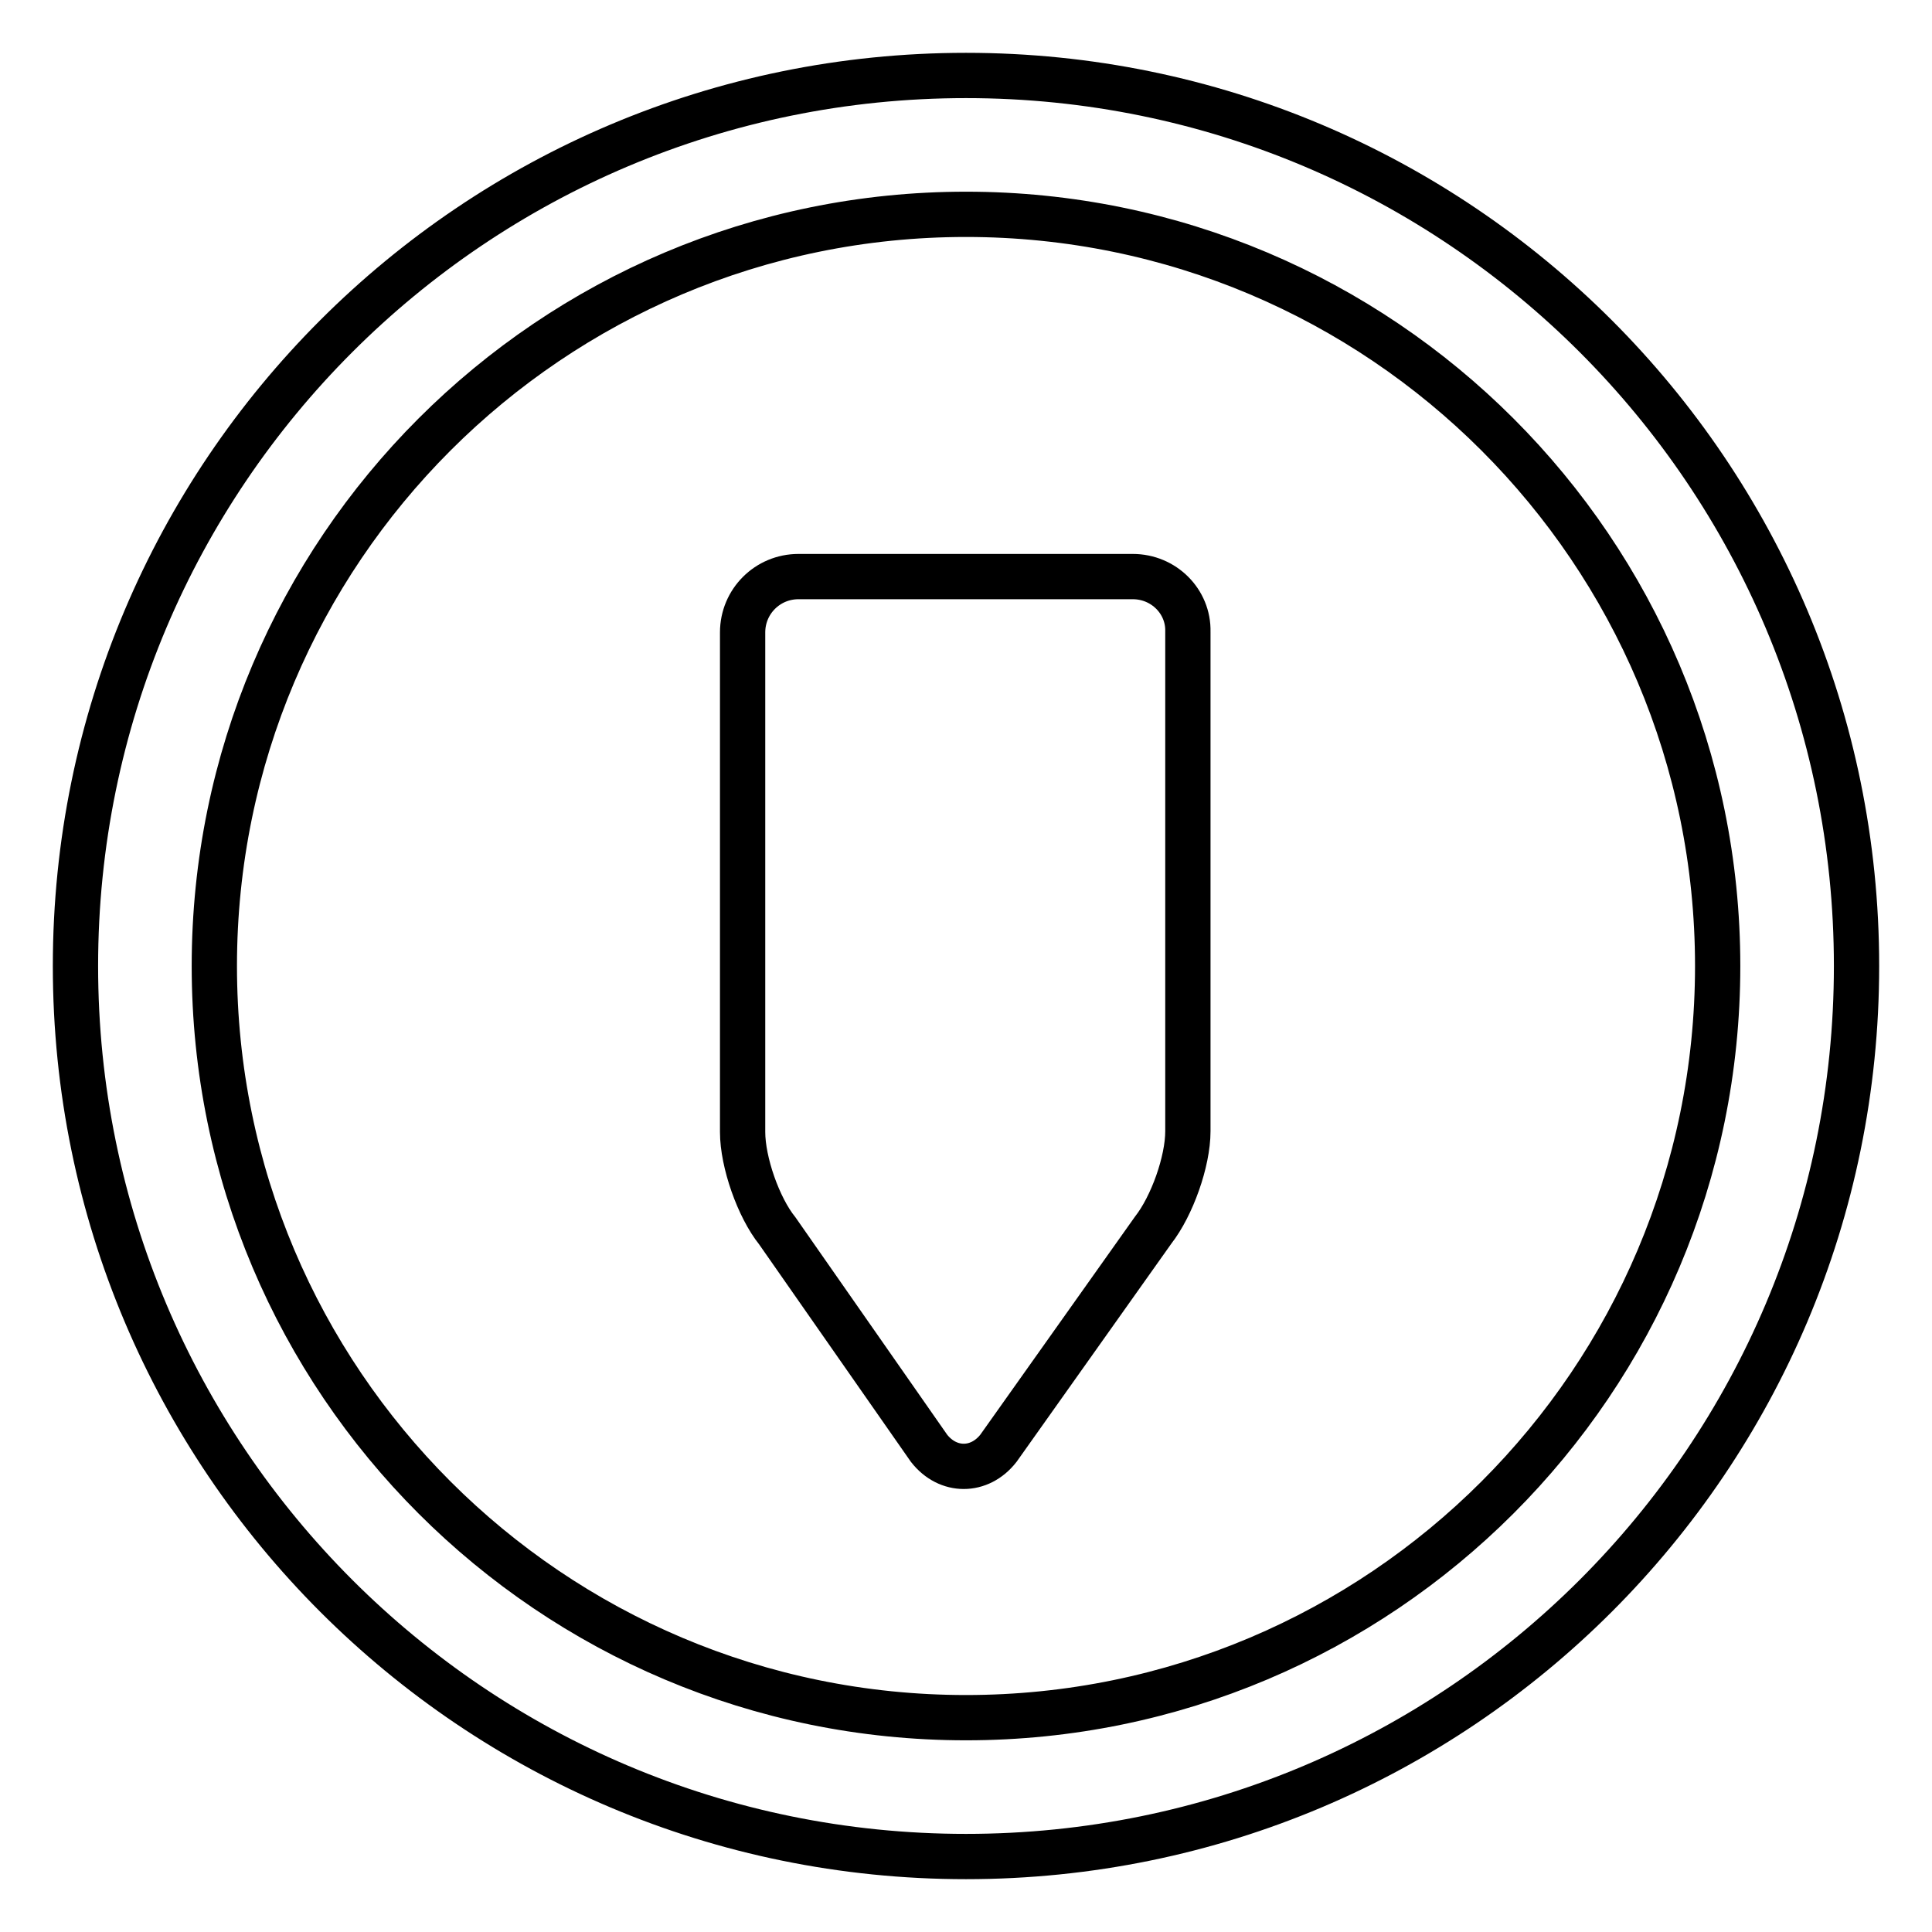 <?xml version="1.0" encoding="utf-8"?>
<!-- Svg Vector Icons : http://www.onlinewebfonts.com/icon -->
<!DOCTYPE svg PUBLIC "-//W3C//DTD SVG 1.1//EN" "http://www.w3.org/Graphics/SVG/1.1/DTD/svg11.dtd">
<svg version="1.1" xmlns="http://www.w3.org/2000/svg" xmlns:xlink="http://www.w3.org/1999/xlink" x="0px" y="0px" viewBox="0 0 256 256" enable-background="new 0 0 256 256" xml:space="preserve">
<g> <path stroke-width="6" fill-opacity="0" stroke="#000000"  d="M128,10C62.8,10,10,62.8,10,128c0,65.2,52.8,118,118,118c65.2,0,118-52.8,118-118C246,62.8,193.2,10,128,10 z M128,227.6c-55,0-99.6-44.6-99.6-99.6S73,28.4,128,28.4S227.6,73,227.6,128S183,227.6,128,227.6z M150.1,76.4h-44.3 c-4.1,0-7.4,3.3-7.4,7.4V150c0,4,2.1,10,4.6,13.1l20.1,28.8c2.5,3.2,6.7,3.2,9.2,0l20.5-28.9c2.5-3.2,4.6-9.1,4.6-13.1V83.7 C157.5,79.7,154.2,76.4,150.1,76.4z"/></g>
</svg>